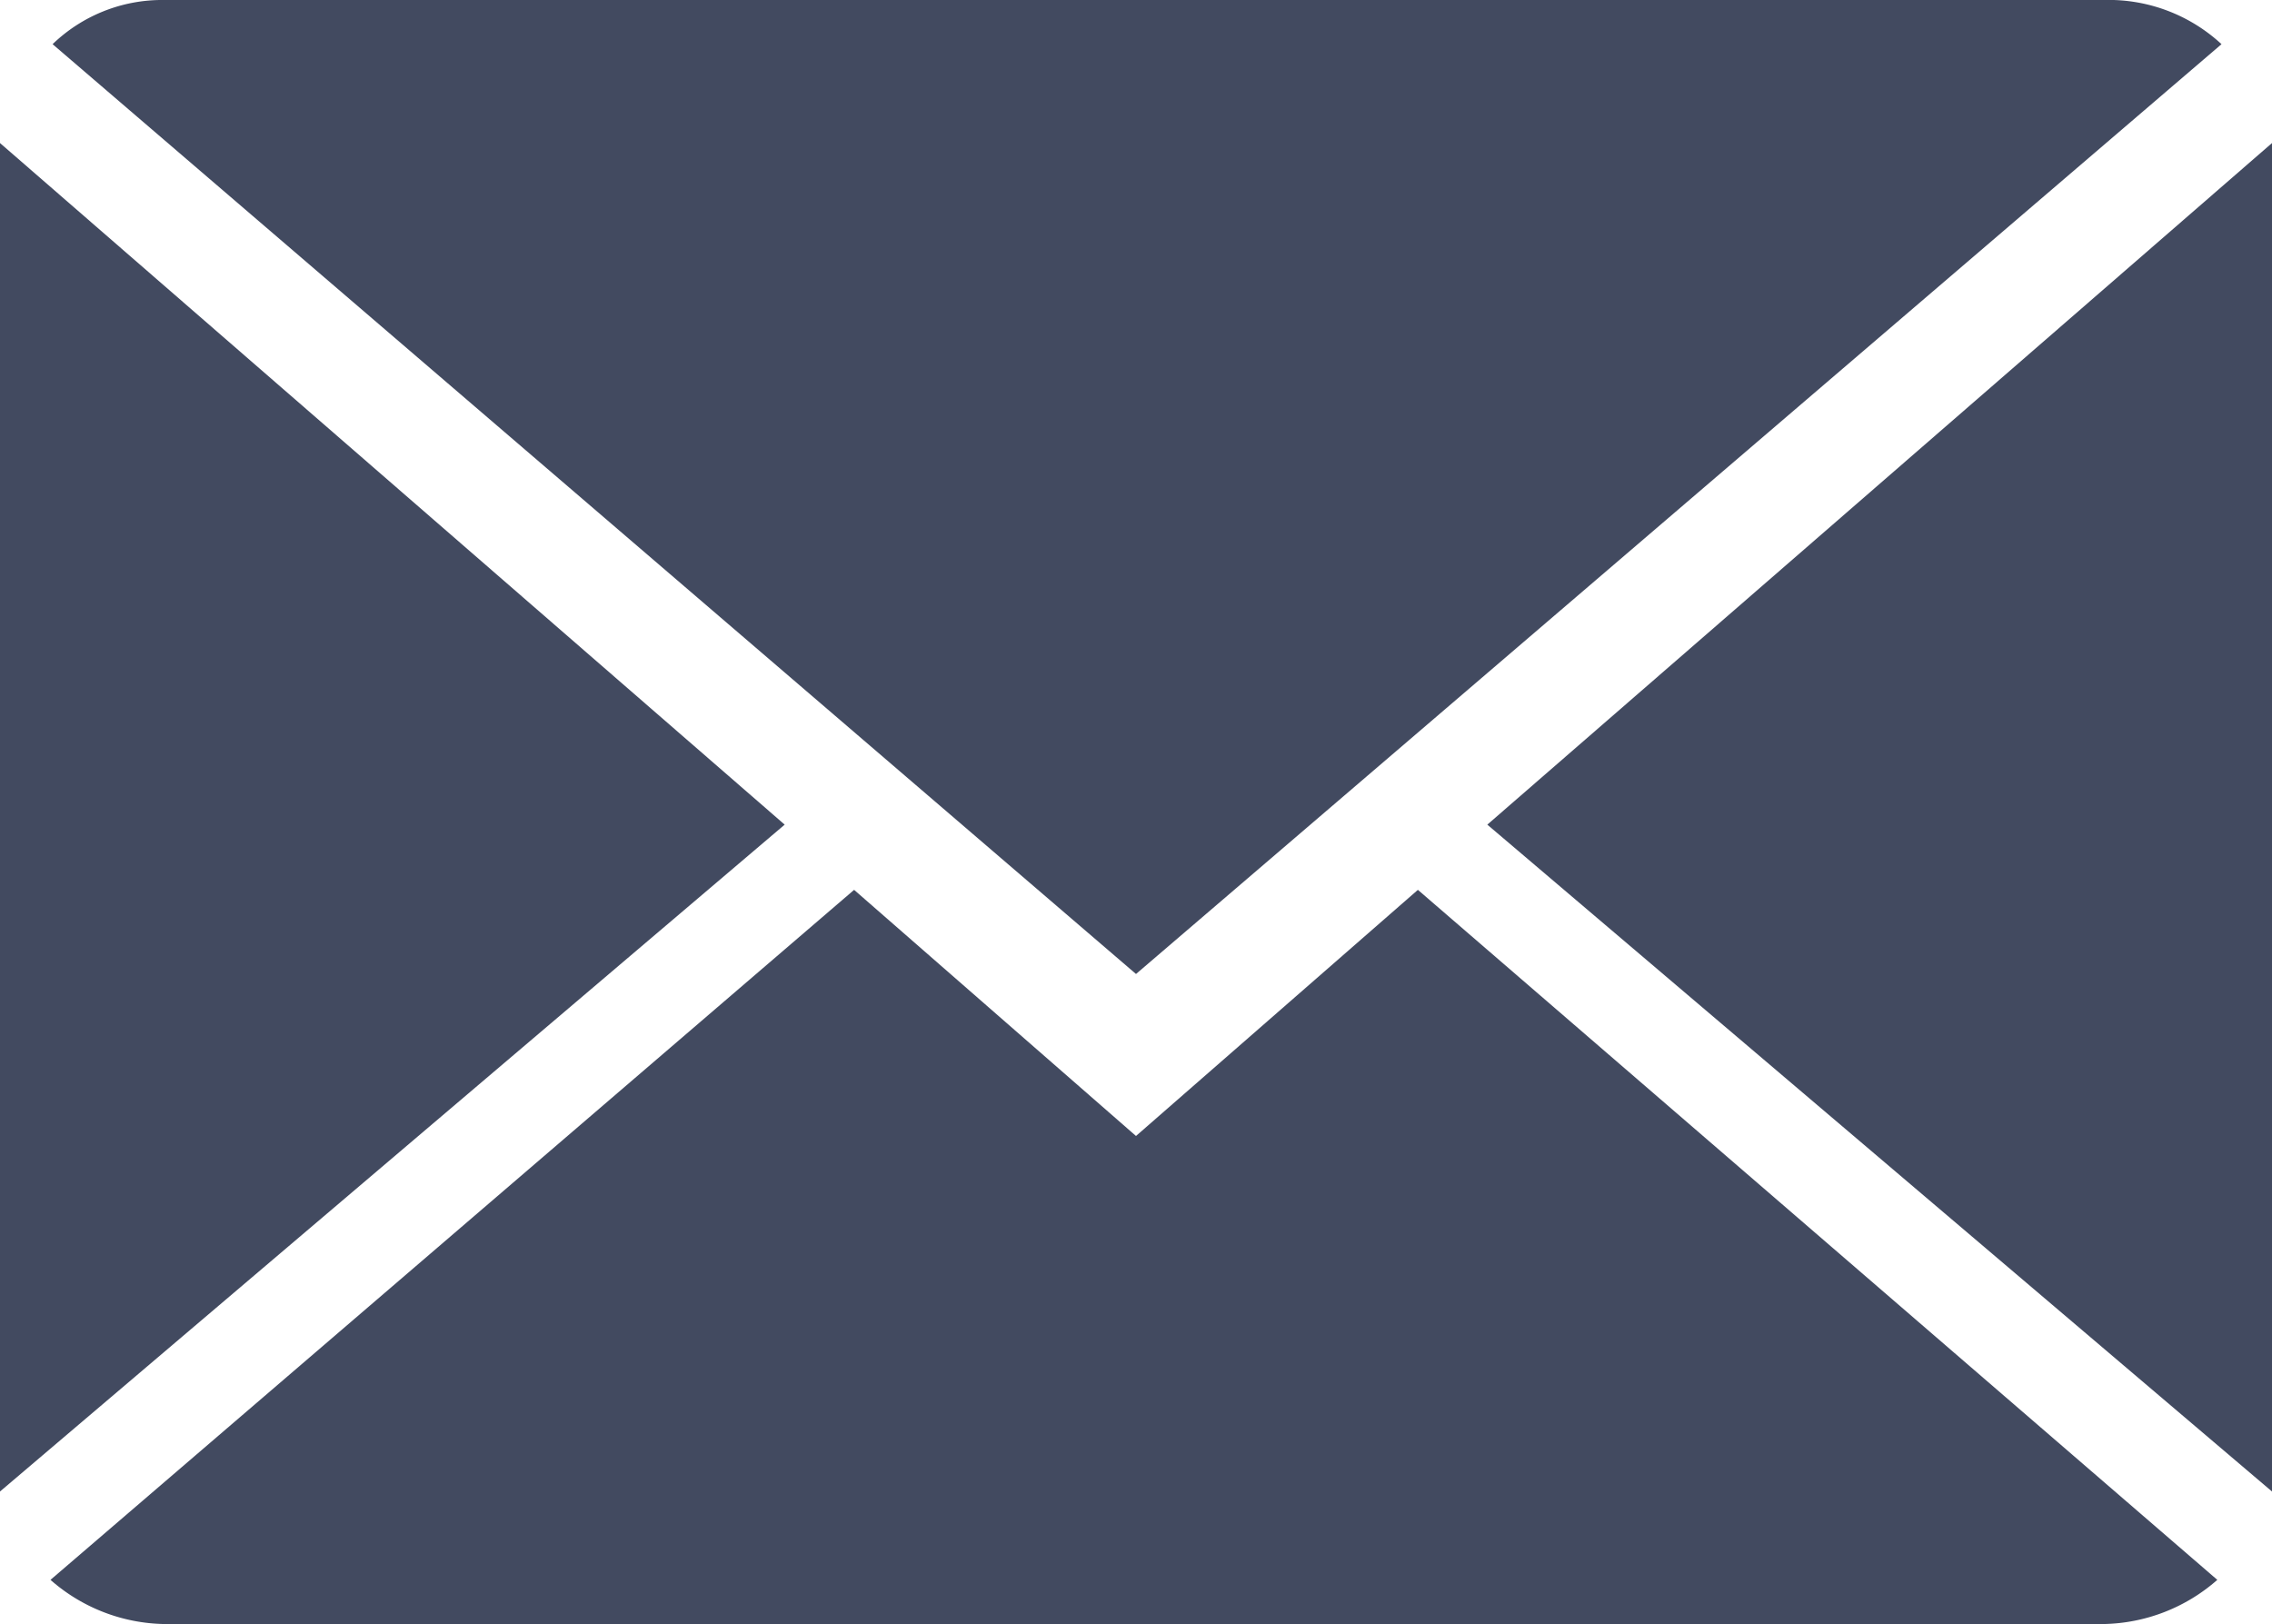 <?xml version="1.0" encoding="UTF-8"?> <svg xmlns="http://www.w3.org/2000/svg" viewBox="0 0 10.8 7.72"><defs><style>.cls-1{fill:#424a60;}</style></defs><title>contact</title><g id="Calque_2" data-name="Calque 2"><g id="Calque_1-2" data-name="Calque 1"><path class="cls-1" d="M5.4,5.4,4.06,4.23.24,7.51a.84.84,0,0,0,.54.21H10a.84.84,0,0,0,.54-.21L6.74,4.23Z"></path><path class="cls-1" d="M10.56.21A.79.79,0,0,0,10,0H.78A.75.75,0,0,0,.25.21L5.4,4.63Z"></path><polygon class="cls-1" points="0 0.68 0 7.09 3.73 3.92 0 0.68"></polygon><polygon class="cls-1" points="7.07 3.92 10.8 7.09 10.8 0.68 7.07 3.92"></polygon></g></g></svg> 